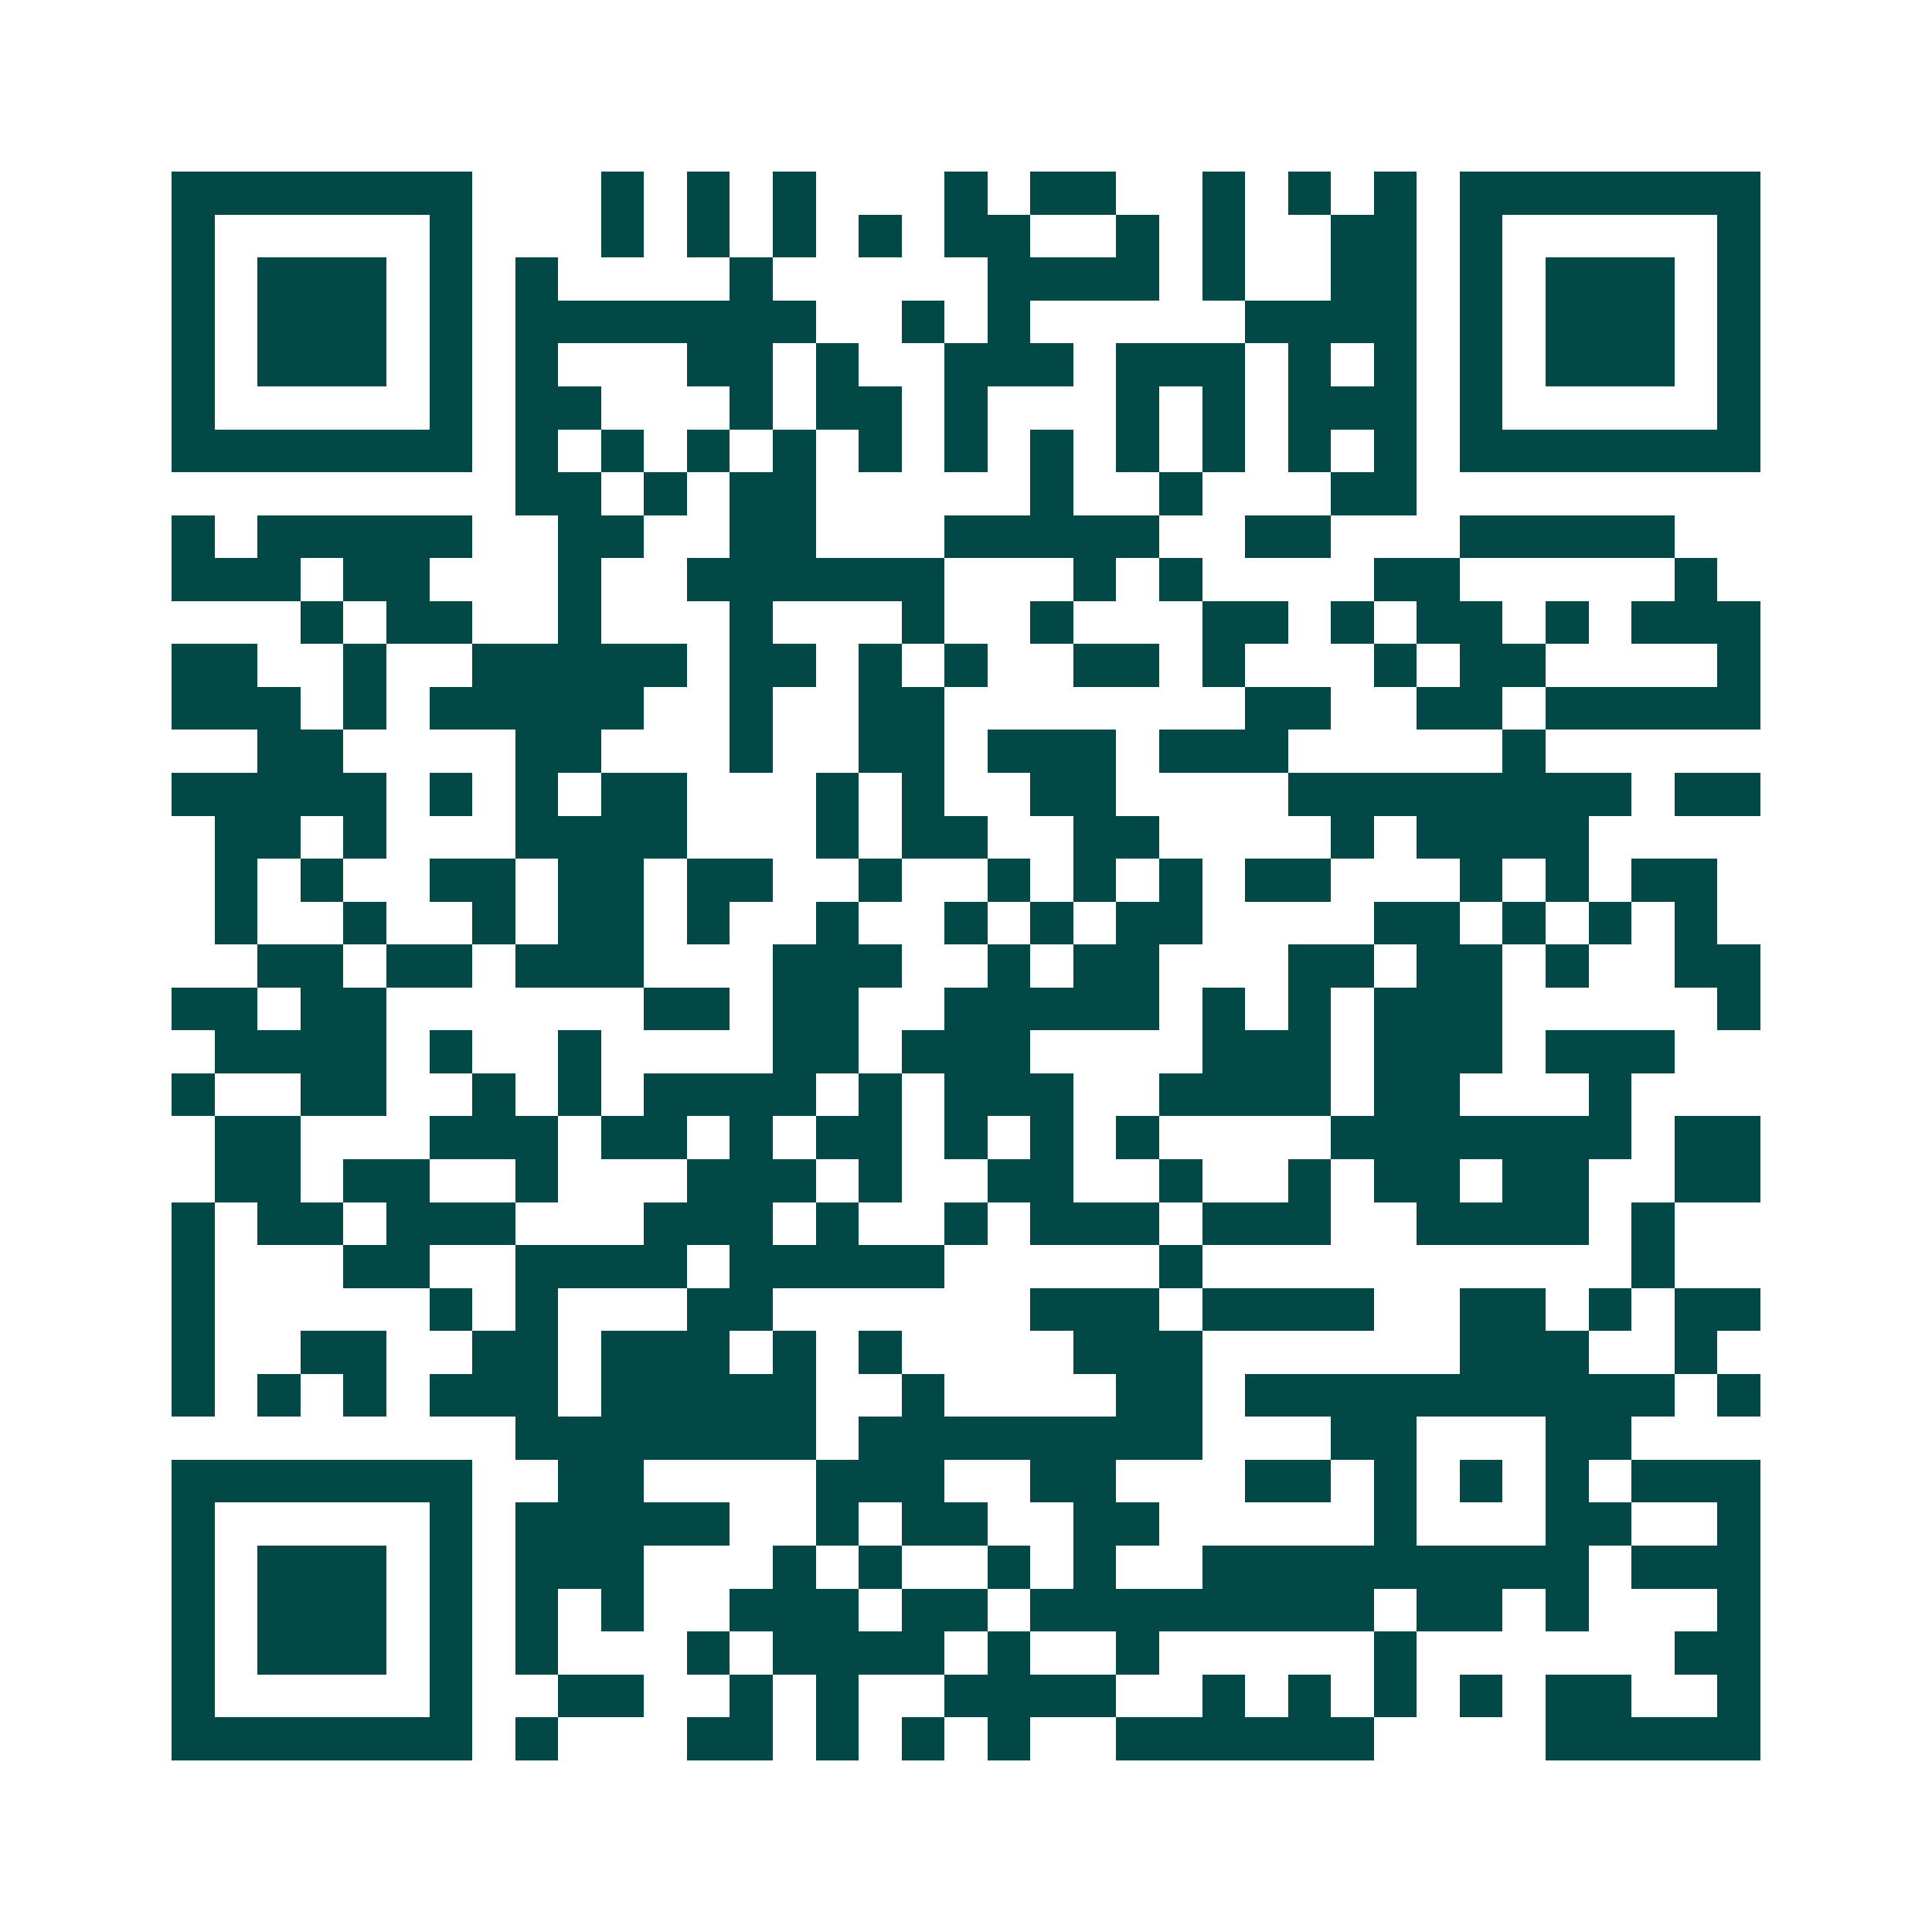 <svg xmlns="http://www.w3.org/2000/svg" width="200" height="200" viewBox="0 0 45 45" shape-rendering="crispEdges"><path fill="#ffffff" d="M0 0h45v45H0z"/><path stroke="#014847" d="M4 4.5h7m3 0h1m1 0h1m1 0h1m3 0h1m1 0h2m2 0h1m1 0h1m1 0h1m1 0h7M4 5.5h1m5 0h1m3 0h1m1 0h1m1 0h1m1 0h1m1 0h2m2 0h1m1 0h1m2 0h2m1 0h1m5 0h1M4 6.5h1m1 0h3m1 0h1m1 0h1m4 0h1m5 0h4m1 0h1m2 0h2m1 0h1m1 0h3m1 0h1M4 7.5h1m1 0h3m1 0h1m1 0h7m2 0h1m1 0h1m5 0h4m1 0h1m1 0h3m1 0h1M4 8.5h1m1 0h3m1 0h1m1 0h1m3 0h2m1 0h1m2 0h3m1 0h3m1 0h1m1 0h1m1 0h1m1 0h3m1 0h1M4 9.5h1m5 0h1m1 0h2m3 0h1m1 0h2m1 0h1m3 0h1m1 0h1m1 0h3m1 0h1m5 0h1M4 10.5h7m1 0h1m1 0h1m1 0h1m1 0h1m1 0h1m1 0h1m1 0h1m1 0h1m1 0h1m1 0h1m1 0h1m1 0h7M12 11.5h2m1 0h1m1 0h2m5 0h1m2 0h1m3 0h2M4 12.5h1m1 0h5m2 0h2m2 0h2m3 0h5m2 0h2m3 0h5M4 13.5h3m1 0h2m3 0h1m2 0h6m3 0h1m1 0h1m4 0h2m5 0h1M7 14.5h1m1 0h2m2 0h1m3 0h1m3 0h1m2 0h1m3 0h2m1 0h1m1 0h2m1 0h1m1 0h3M4 15.5h2m2 0h1m2 0h5m1 0h2m1 0h1m1 0h1m2 0h2m1 0h1m3 0h1m1 0h2m4 0h1M4 16.5h3m1 0h1m1 0h5m2 0h1m2 0h2m7 0h2m2 0h2m1 0h5M6 17.5h2m4 0h2m3 0h1m2 0h2m1 0h3m1 0h3m5 0h1M4 18.5h5m1 0h1m1 0h1m1 0h2m3 0h1m1 0h1m2 0h2m4 0h8m1 0h2M5 19.5h2m1 0h1m3 0h4m3 0h1m1 0h2m2 0h2m4 0h1m1 0h4M5 20.5h1m1 0h1m2 0h2m1 0h2m1 0h2m2 0h1m2 0h1m1 0h1m1 0h1m1 0h2m3 0h1m1 0h1m1 0h2M5 21.5h1m2 0h1m2 0h1m1 0h2m1 0h1m2 0h1m2 0h1m1 0h1m1 0h2m4 0h2m1 0h1m1 0h1m1 0h1M6 22.5h2m1 0h2m1 0h3m3 0h3m2 0h1m1 0h2m3 0h2m1 0h2m1 0h1m2 0h2M4 23.5h2m1 0h2m6 0h2m1 0h2m2 0h5m1 0h1m1 0h1m1 0h3m5 0h1M5 24.5h4m1 0h1m2 0h1m4 0h2m1 0h3m4 0h3m1 0h3m1 0h3M4 25.5h1m2 0h2m2 0h1m1 0h1m1 0h4m1 0h1m1 0h3m2 0h4m1 0h2m3 0h1M5 26.5h2m3 0h3m1 0h2m1 0h1m1 0h2m1 0h1m1 0h1m1 0h1m4 0h7m1 0h2M5 27.5h2m1 0h2m2 0h1m3 0h3m1 0h1m2 0h2m2 0h1m2 0h1m1 0h2m1 0h2m2 0h2M4 28.5h1m1 0h2m1 0h3m3 0h3m1 0h1m2 0h1m1 0h3m1 0h3m2 0h4m1 0h1M4 29.5h1m3 0h2m2 0h4m1 0h5m5 0h1m10 0h1M4 30.5h1m5 0h1m1 0h1m3 0h2m6 0h3m1 0h4m2 0h2m1 0h1m1 0h2M4 31.5h1m2 0h2m2 0h2m1 0h3m1 0h1m1 0h1m4 0h3m6 0h3m2 0h1M4 32.5h1m1 0h1m1 0h1m1 0h3m1 0h5m2 0h1m4 0h2m1 0h10m1 0h1M12 33.5h7m1 0h8m3 0h2m3 0h2M4 34.5h7m2 0h2m4 0h3m2 0h2m3 0h2m1 0h1m1 0h1m1 0h1m1 0h3M4 35.5h1m5 0h1m1 0h5m2 0h1m1 0h2m2 0h2m5 0h1m3 0h2m2 0h1M4 36.5h1m1 0h3m1 0h1m1 0h3m3 0h1m1 0h1m2 0h1m1 0h1m2 0h9m1 0h3M4 37.5h1m1 0h3m1 0h1m1 0h1m1 0h1m2 0h3m1 0h2m1 0h8m1 0h2m1 0h1m3 0h1M4 38.5h1m1 0h3m1 0h1m1 0h1m3 0h1m1 0h4m1 0h1m2 0h1m5 0h1m6 0h2M4 39.5h1m5 0h1m2 0h2m2 0h1m1 0h1m2 0h4m2 0h1m1 0h1m1 0h1m1 0h1m1 0h2m2 0h1M4 40.5h7m1 0h1m3 0h2m1 0h1m1 0h1m1 0h1m2 0h6m4 0h5"/></svg>
